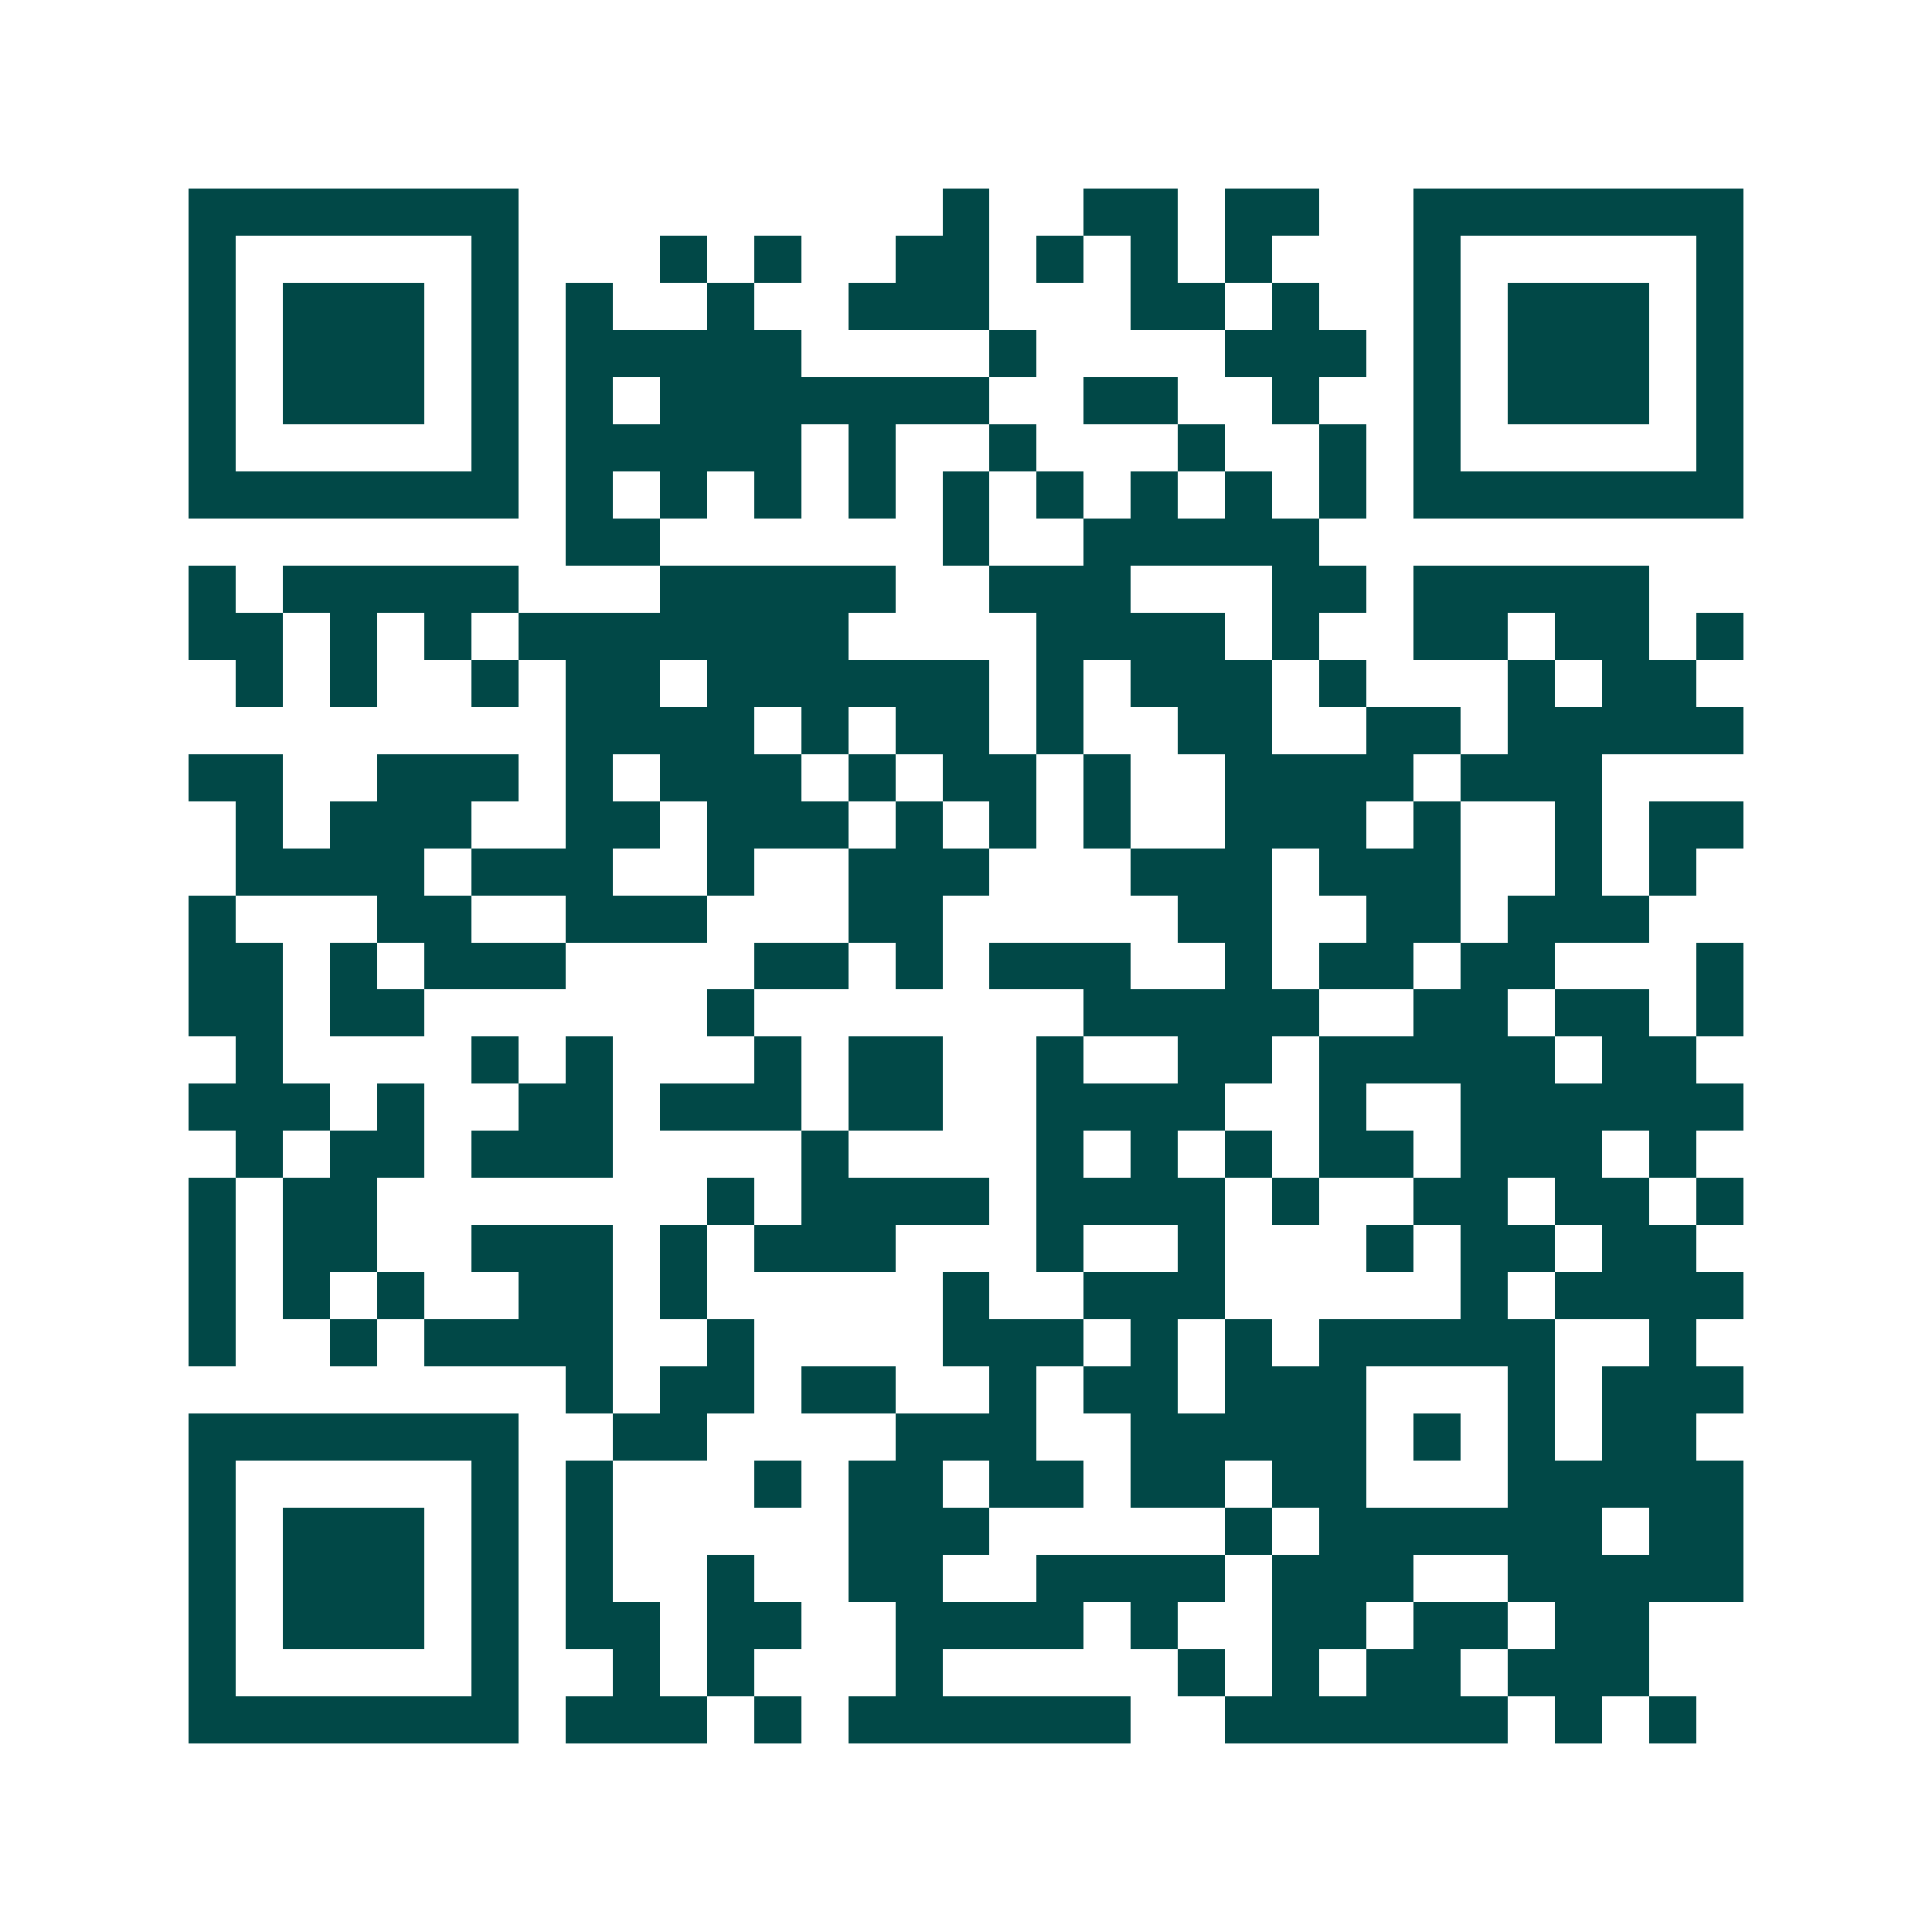<svg xmlns="http://www.w3.org/2000/svg" width="200" height="200" viewBox="0 0 41 41" shape-rendering="crispEdges"><path fill="#ffffff" d="M0 0h41v41H0z"/><path stroke="#014847" d="M4 4.5h7m9 0h1m2 0h2m1 0h2m2 0h7M4 5.5h1m5 0h1m3 0h1m1 0h1m2 0h2m1 0h1m1 0h1m1 0h1m3 0h1m5 0h1M4 6.5h1m1 0h3m1 0h1m1 0h1m2 0h1m2 0h3m3 0h2m1 0h1m2 0h1m1 0h3m1 0h1M4 7.5h1m1 0h3m1 0h1m1 0h5m4 0h1m4 0h3m1 0h1m1 0h3m1 0h1M4 8.5h1m1 0h3m1 0h1m1 0h1m1 0h7m2 0h2m2 0h1m2 0h1m1 0h3m1 0h1M4 9.5h1m5 0h1m1 0h5m1 0h1m2 0h1m3 0h1m2 0h1m1 0h1m5 0h1M4 10.5h7m1 0h1m1 0h1m1 0h1m1 0h1m1 0h1m1 0h1m1 0h1m1 0h1m1 0h1m1 0h7M12 11.5h2m6 0h1m2 0h5M4 12.5h1m1 0h5m3 0h5m2 0h3m3 0h2m1 0h5M4 13.5h2m1 0h1m1 0h1m1 0h7m4 0h4m1 0h1m2 0h2m1 0h2m1 0h1M5 14.5h1m1 0h1m2 0h1m1 0h2m1 0h6m1 0h1m1 0h3m1 0h1m3 0h1m1 0h2M12 15.5h4m1 0h1m1 0h2m1 0h1m2 0h2m2 0h2m1 0h5M4 16.5h2m2 0h3m1 0h1m1 0h3m1 0h1m1 0h2m1 0h1m2 0h4m1 0h3M5 17.5h1m1 0h3m2 0h2m1 0h3m1 0h1m1 0h1m1 0h1m2 0h3m1 0h1m2 0h1m1 0h2M5 18.5h4m1 0h3m2 0h1m2 0h3m3 0h3m1 0h3m2 0h1m1 0h1M4 19.5h1m3 0h2m2 0h3m3 0h2m5 0h2m2 0h2m1 0h3M4 20.5h2m1 0h1m1 0h3m4 0h2m1 0h1m1 0h3m2 0h1m1 0h2m1 0h2m3 0h1M4 21.5h2m1 0h2m6 0h1m7 0h5m2 0h2m1 0h2m1 0h1M5 22.5h1m4 0h1m1 0h1m3 0h1m1 0h2m2 0h1m2 0h2m1 0h5m1 0h2M4 23.5h3m1 0h1m2 0h2m1 0h3m1 0h2m2 0h4m2 0h1m2 0h6M5 24.5h1m1 0h2m1 0h3m4 0h1m4 0h1m1 0h1m1 0h1m1 0h2m1 0h3m1 0h1M4 25.5h1m1 0h2m7 0h1m1 0h4m1 0h4m1 0h1m2 0h2m1 0h2m1 0h1M4 26.5h1m1 0h2m2 0h3m1 0h1m1 0h3m3 0h1m2 0h1m3 0h1m1 0h2m1 0h2M4 27.5h1m1 0h1m1 0h1m2 0h2m1 0h1m5 0h1m2 0h3m5 0h1m1 0h4M4 28.5h1m2 0h1m1 0h4m2 0h1m4 0h3m1 0h1m1 0h1m1 0h5m2 0h1M12 29.5h1m1 0h2m1 0h2m2 0h1m1 0h2m1 0h3m3 0h1m1 0h3M4 30.5h7m2 0h2m4 0h3m2 0h5m1 0h1m1 0h1m1 0h2M4 31.5h1m5 0h1m1 0h1m3 0h1m1 0h2m1 0h2m1 0h2m1 0h2m3 0h5M4 32.5h1m1 0h3m1 0h1m1 0h1m5 0h3m5 0h1m1 0h6m1 0h2M4 33.5h1m1 0h3m1 0h1m1 0h1m2 0h1m2 0h2m2 0h4m1 0h3m2 0h5M4 34.5h1m1 0h3m1 0h1m1 0h2m1 0h2m2 0h4m1 0h1m2 0h2m1 0h2m1 0h2M4 35.5h1m5 0h1m2 0h1m1 0h1m3 0h1m5 0h1m1 0h1m1 0h2m1 0h3M4 36.5h7m1 0h3m1 0h1m1 0h6m2 0h6m1 0h1m1 0h1"/></svg>

